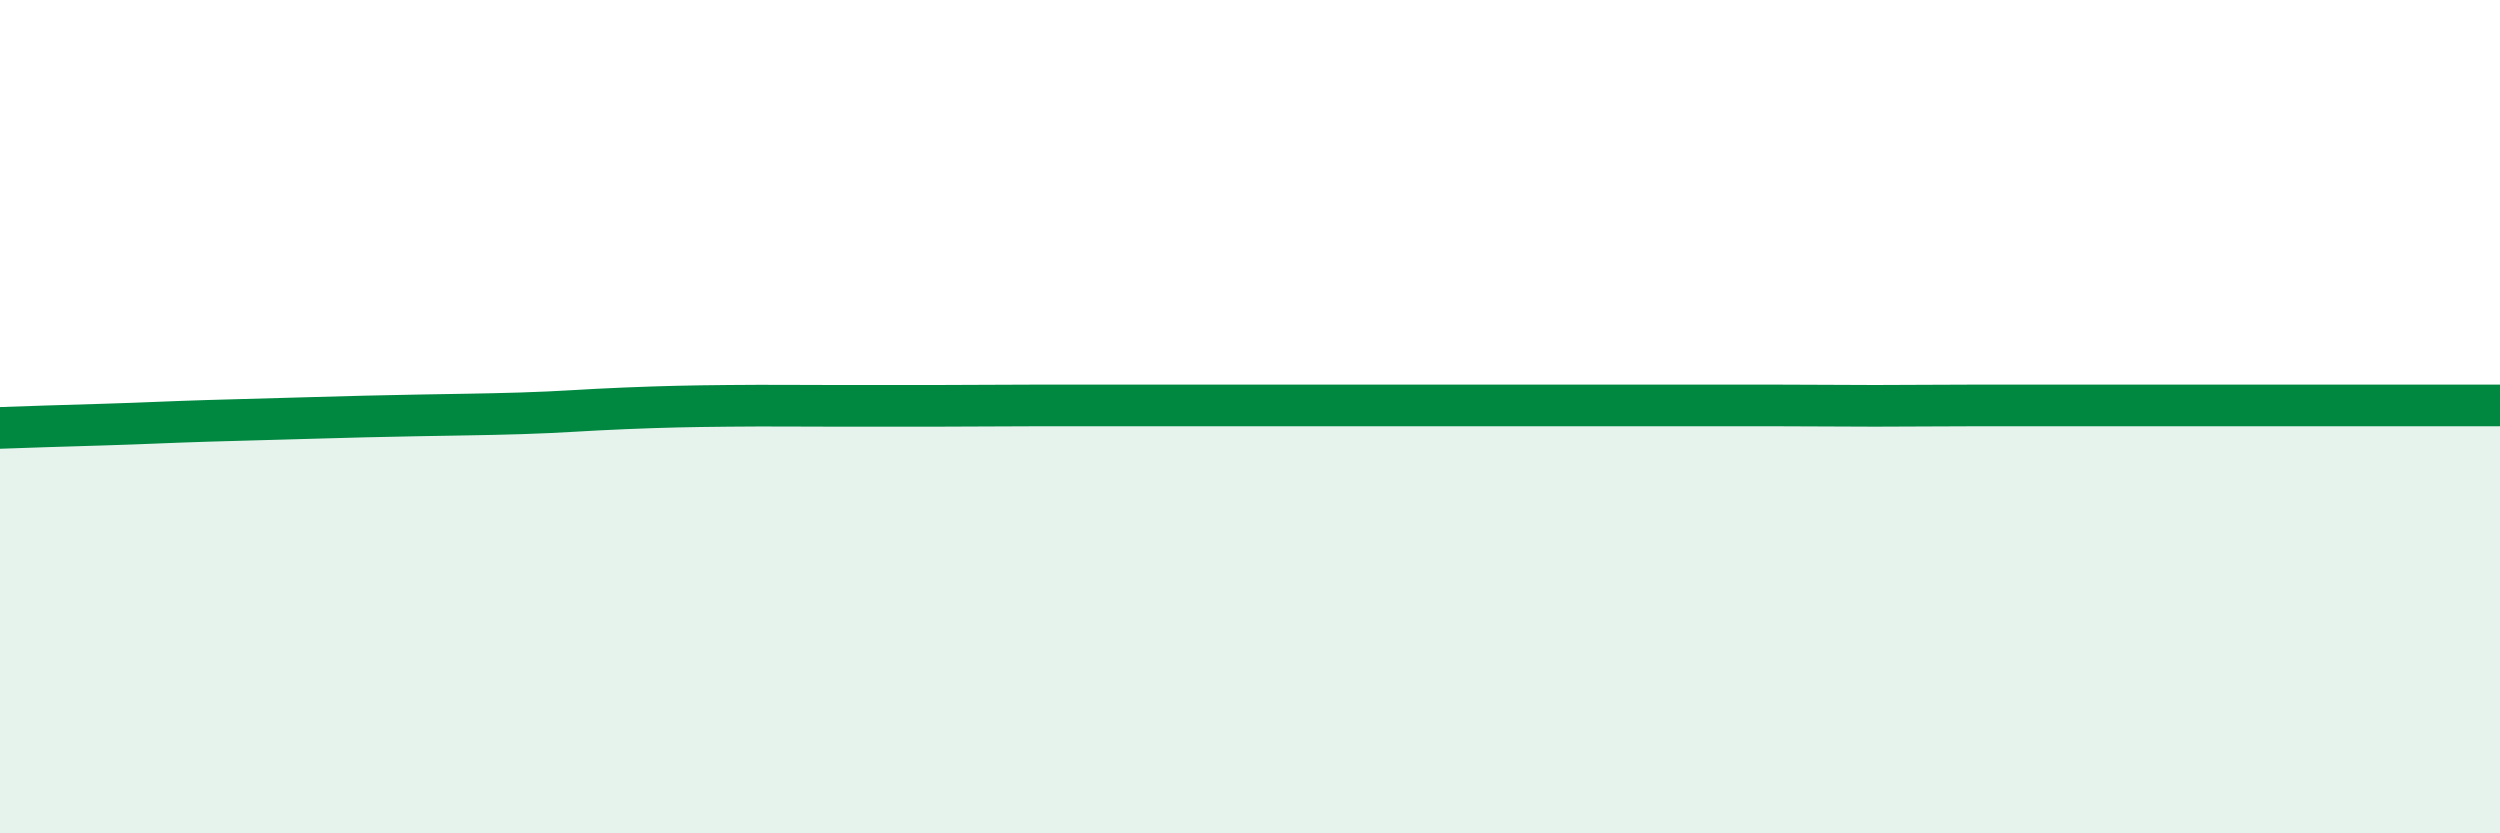 
    <svg width="60" height="20" viewBox="0 0 60 20" xmlns="http://www.w3.org/2000/svg">
      <path
        d="M 0,10.27 C 0.5,10.25 1.5,10.22 2.5,10.19 C 3.5,10.16 4,10.13 5,10.1 C 6,10.07 6.5,10.06 7.5,10.03 C 8.5,10 9,9.99 10,9.97 C 11,9.95 11.5,9.95 12.5,9.92 C 13.5,9.89 14,9.84 15,9.8 C 16,9.76 16.5,9.75 17.5,9.74 C 18.5,9.73 19,9.74 20,9.74 C 21,9.74 21.5,9.74 22.5,9.74 C 23.5,9.74 24,9.73 25,9.73 C 26,9.73 26.5,9.73 27.5,9.73 C 28.5,9.73 29,9.73 30,9.73 C 31,9.73 31.5,9.73 32.5,9.73 C 33.5,9.73 34,9.73 35,9.73 C 36,9.73 36.5,9.73 37.5,9.73 C 38.5,9.73 39,9.73 40,9.73 C 41,9.73 41.5,9.73 42.5,9.73 C 43.5,9.73 44,9.74 45,9.74 C 46,9.74 46.5,9.73 47.5,9.73 C 48.5,9.73 49,9.73 50,9.73 C 51,9.73 51.5,9.73 52.5,9.73 C 53.5,9.73 53.5,9.73 55,9.73 C 56.5,9.73 59,9.73 60,9.73L60 20L0 20Z"
        fill="#008740"
        opacity="0.1"
        stroke-linecap="round"
        stroke-linejoin="round"
      />
      <path
        d="M 0,10.27 C 0.5,10.25 1.5,10.22 2.5,10.19 C 3.5,10.16 4,10.13 5,10.1 C 6,10.07 6.5,10.06 7.5,10.03 C 8.5,10 9,9.99 10,9.97 C 11,9.95 11.5,9.95 12.5,9.92 C 13.5,9.89 14,9.84 15,9.8 C 16,9.76 16.5,9.75 17.5,9.74 C 18.5,9.73 19,9.74 20,9.74 C 21,9.74 21.5,9.74 22.5,9.74 C 23.5,9.74 24,9.73 25,9.73 C 26,9.73 26.5,9.73 27.5,9.73 C 28.5,9.73 29,9.73 30,9.73 C 31,9.73 31.5,9.73 32.5,9.73 C 33.5,9.73 34,9.73 35,9.73 C 36,9.73 36.5,9.73 37.5,9.73 C 38.5,9.73 39,9.73 40,9.73 C 41,9.73 41.5,9.73 42.5,9.73 C 43.5,9.73 44,9.74 45,9.74 C 46,9.74 46.5,9.73 47.5,9.73 C 48.5,9.73 49,9.73 50,9.73 C 51,9.73 51.5,9.73 52.5,9.73 C 53.5,9.73 53.5,9.73 55,9.73 C 56.5,9.73 59,9.73 60,9.73"
        stroke="#008740"
        stroke-width="1"
        fill="none"
        stroke-linecap="round"
        stroke-linejoin="round"
      />
    </svg>
  